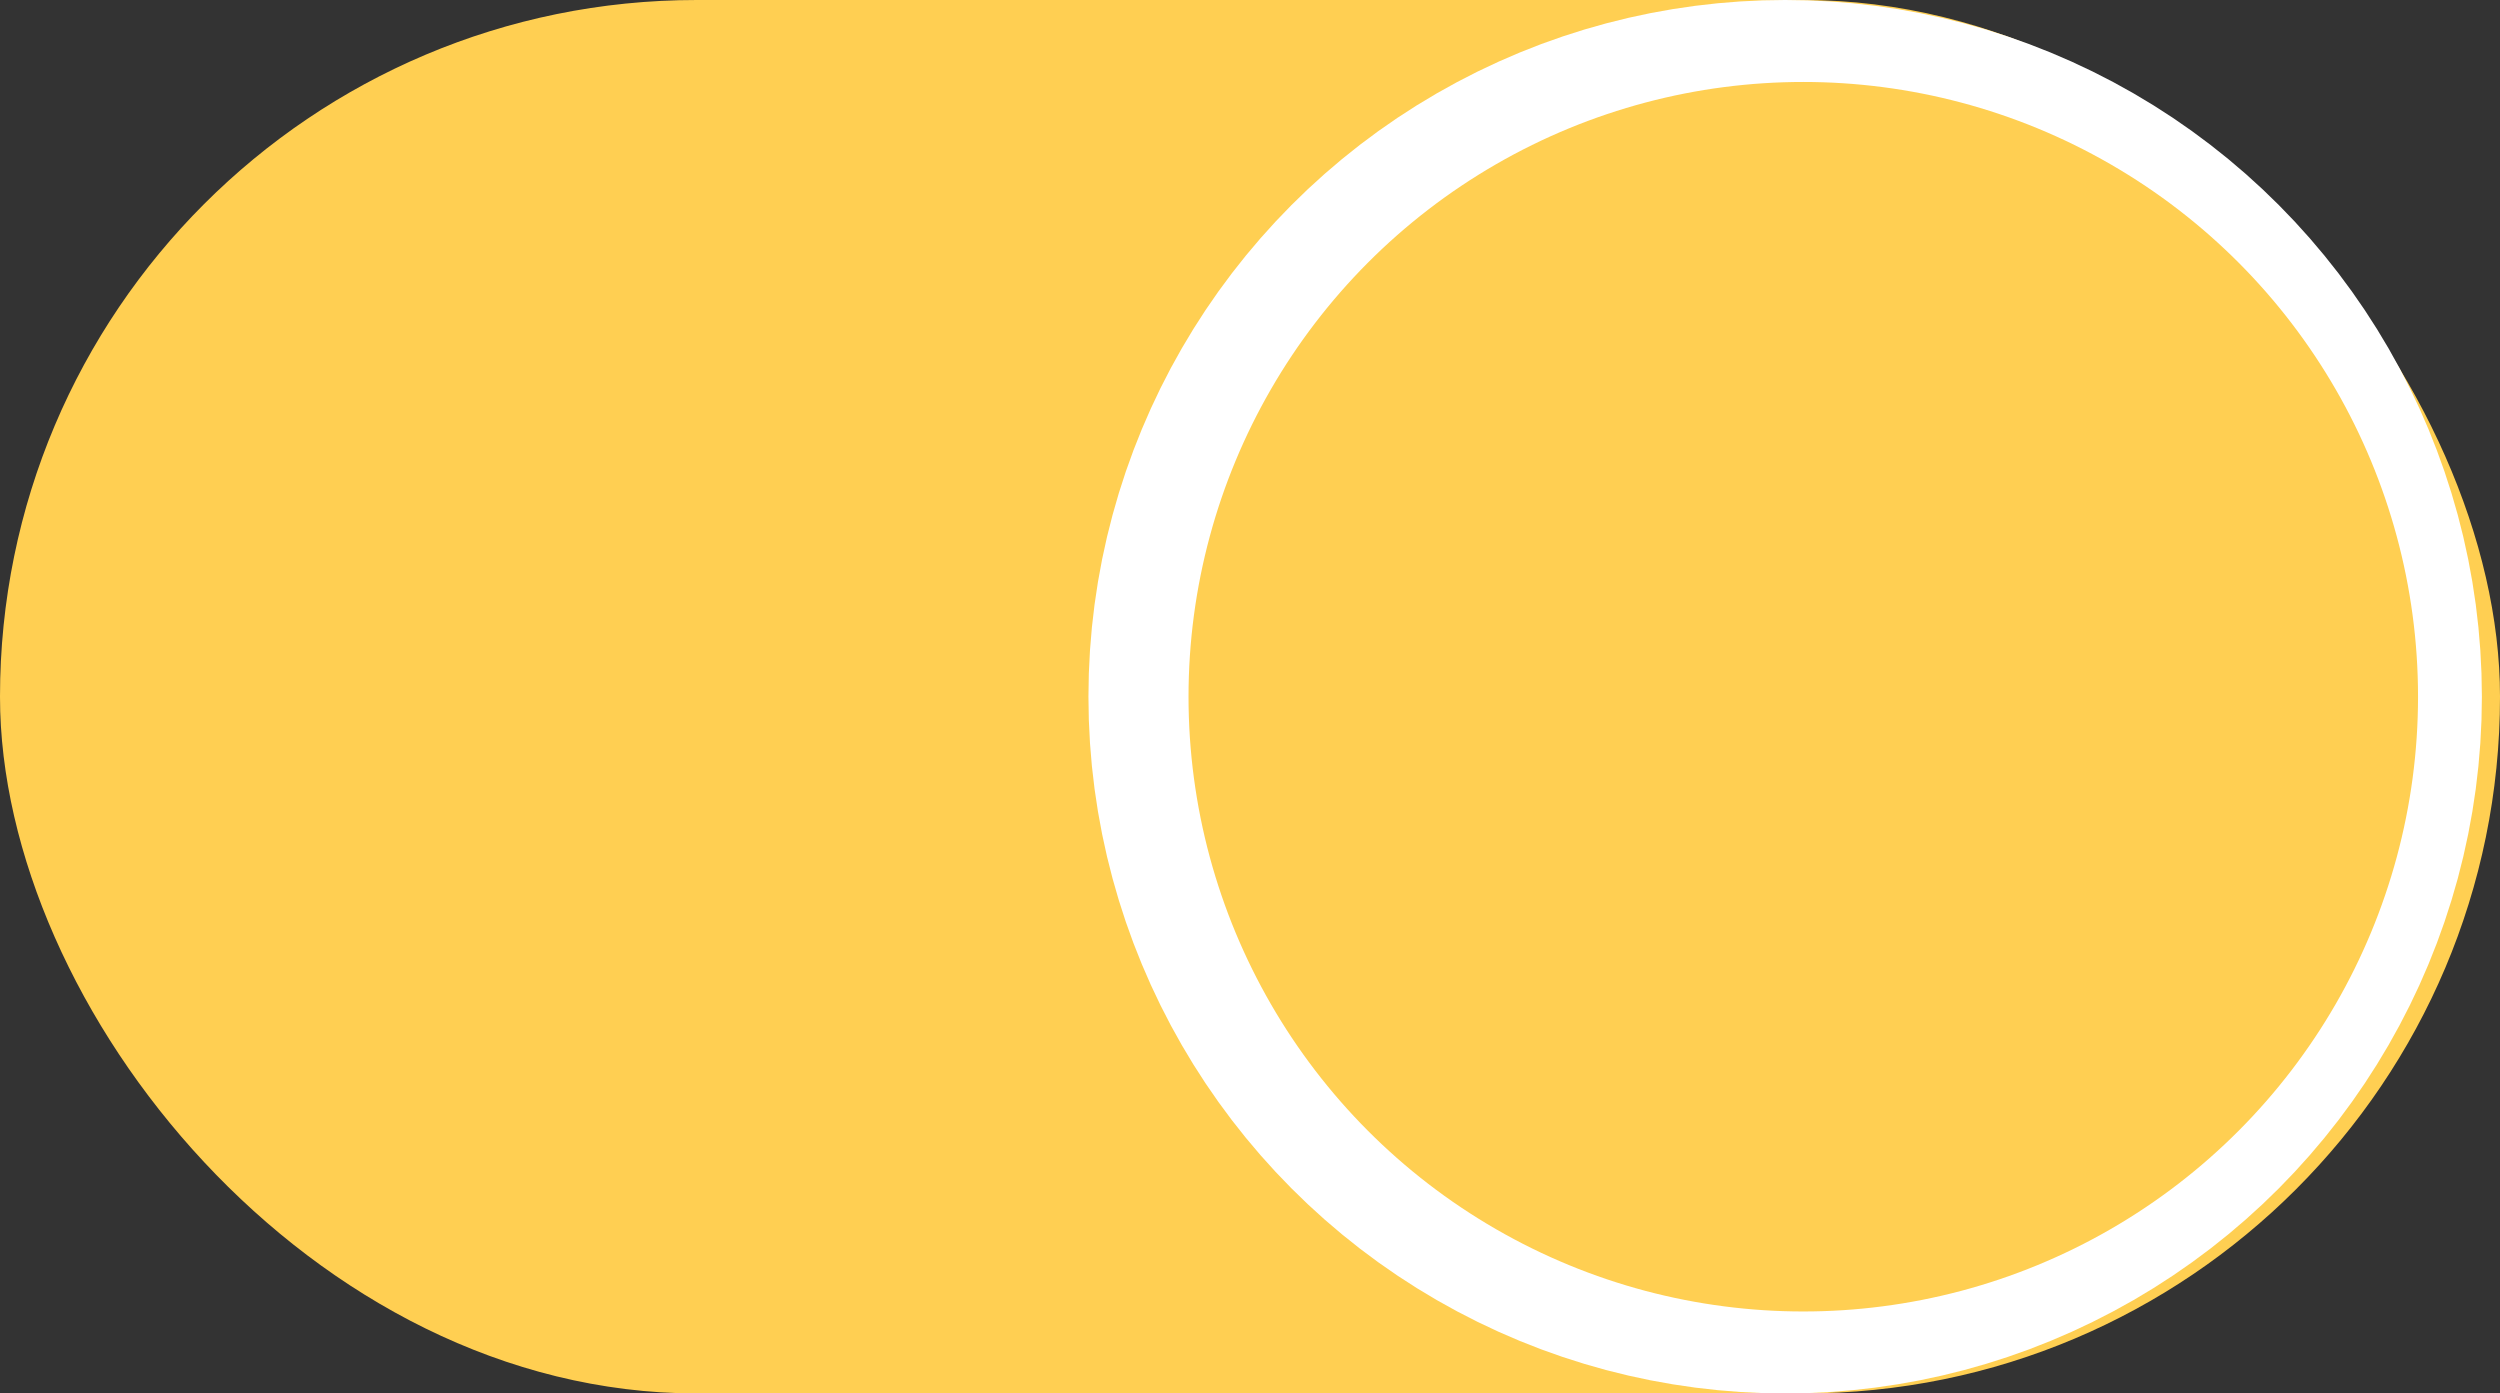 <?xml version="1.0" encoding="UTF-8"?> <svg xmlns="http://www.w3.org/2000/svg" width="61" height="34" viewBox="0 0 61 34" fill="none"><rect x="0" y="0" width="61" height="34" fill="#333333" stroke="none"/> <rect width="61" height="34" rx="17" fill="#FFCF52"></rect> <circle cx="43.558" cy="17" r="12" stroke="white" stroke-width="10"></circle> <circle cx="44" cy="17" r="15" fill="#FFCF52"></circle> </svg> 